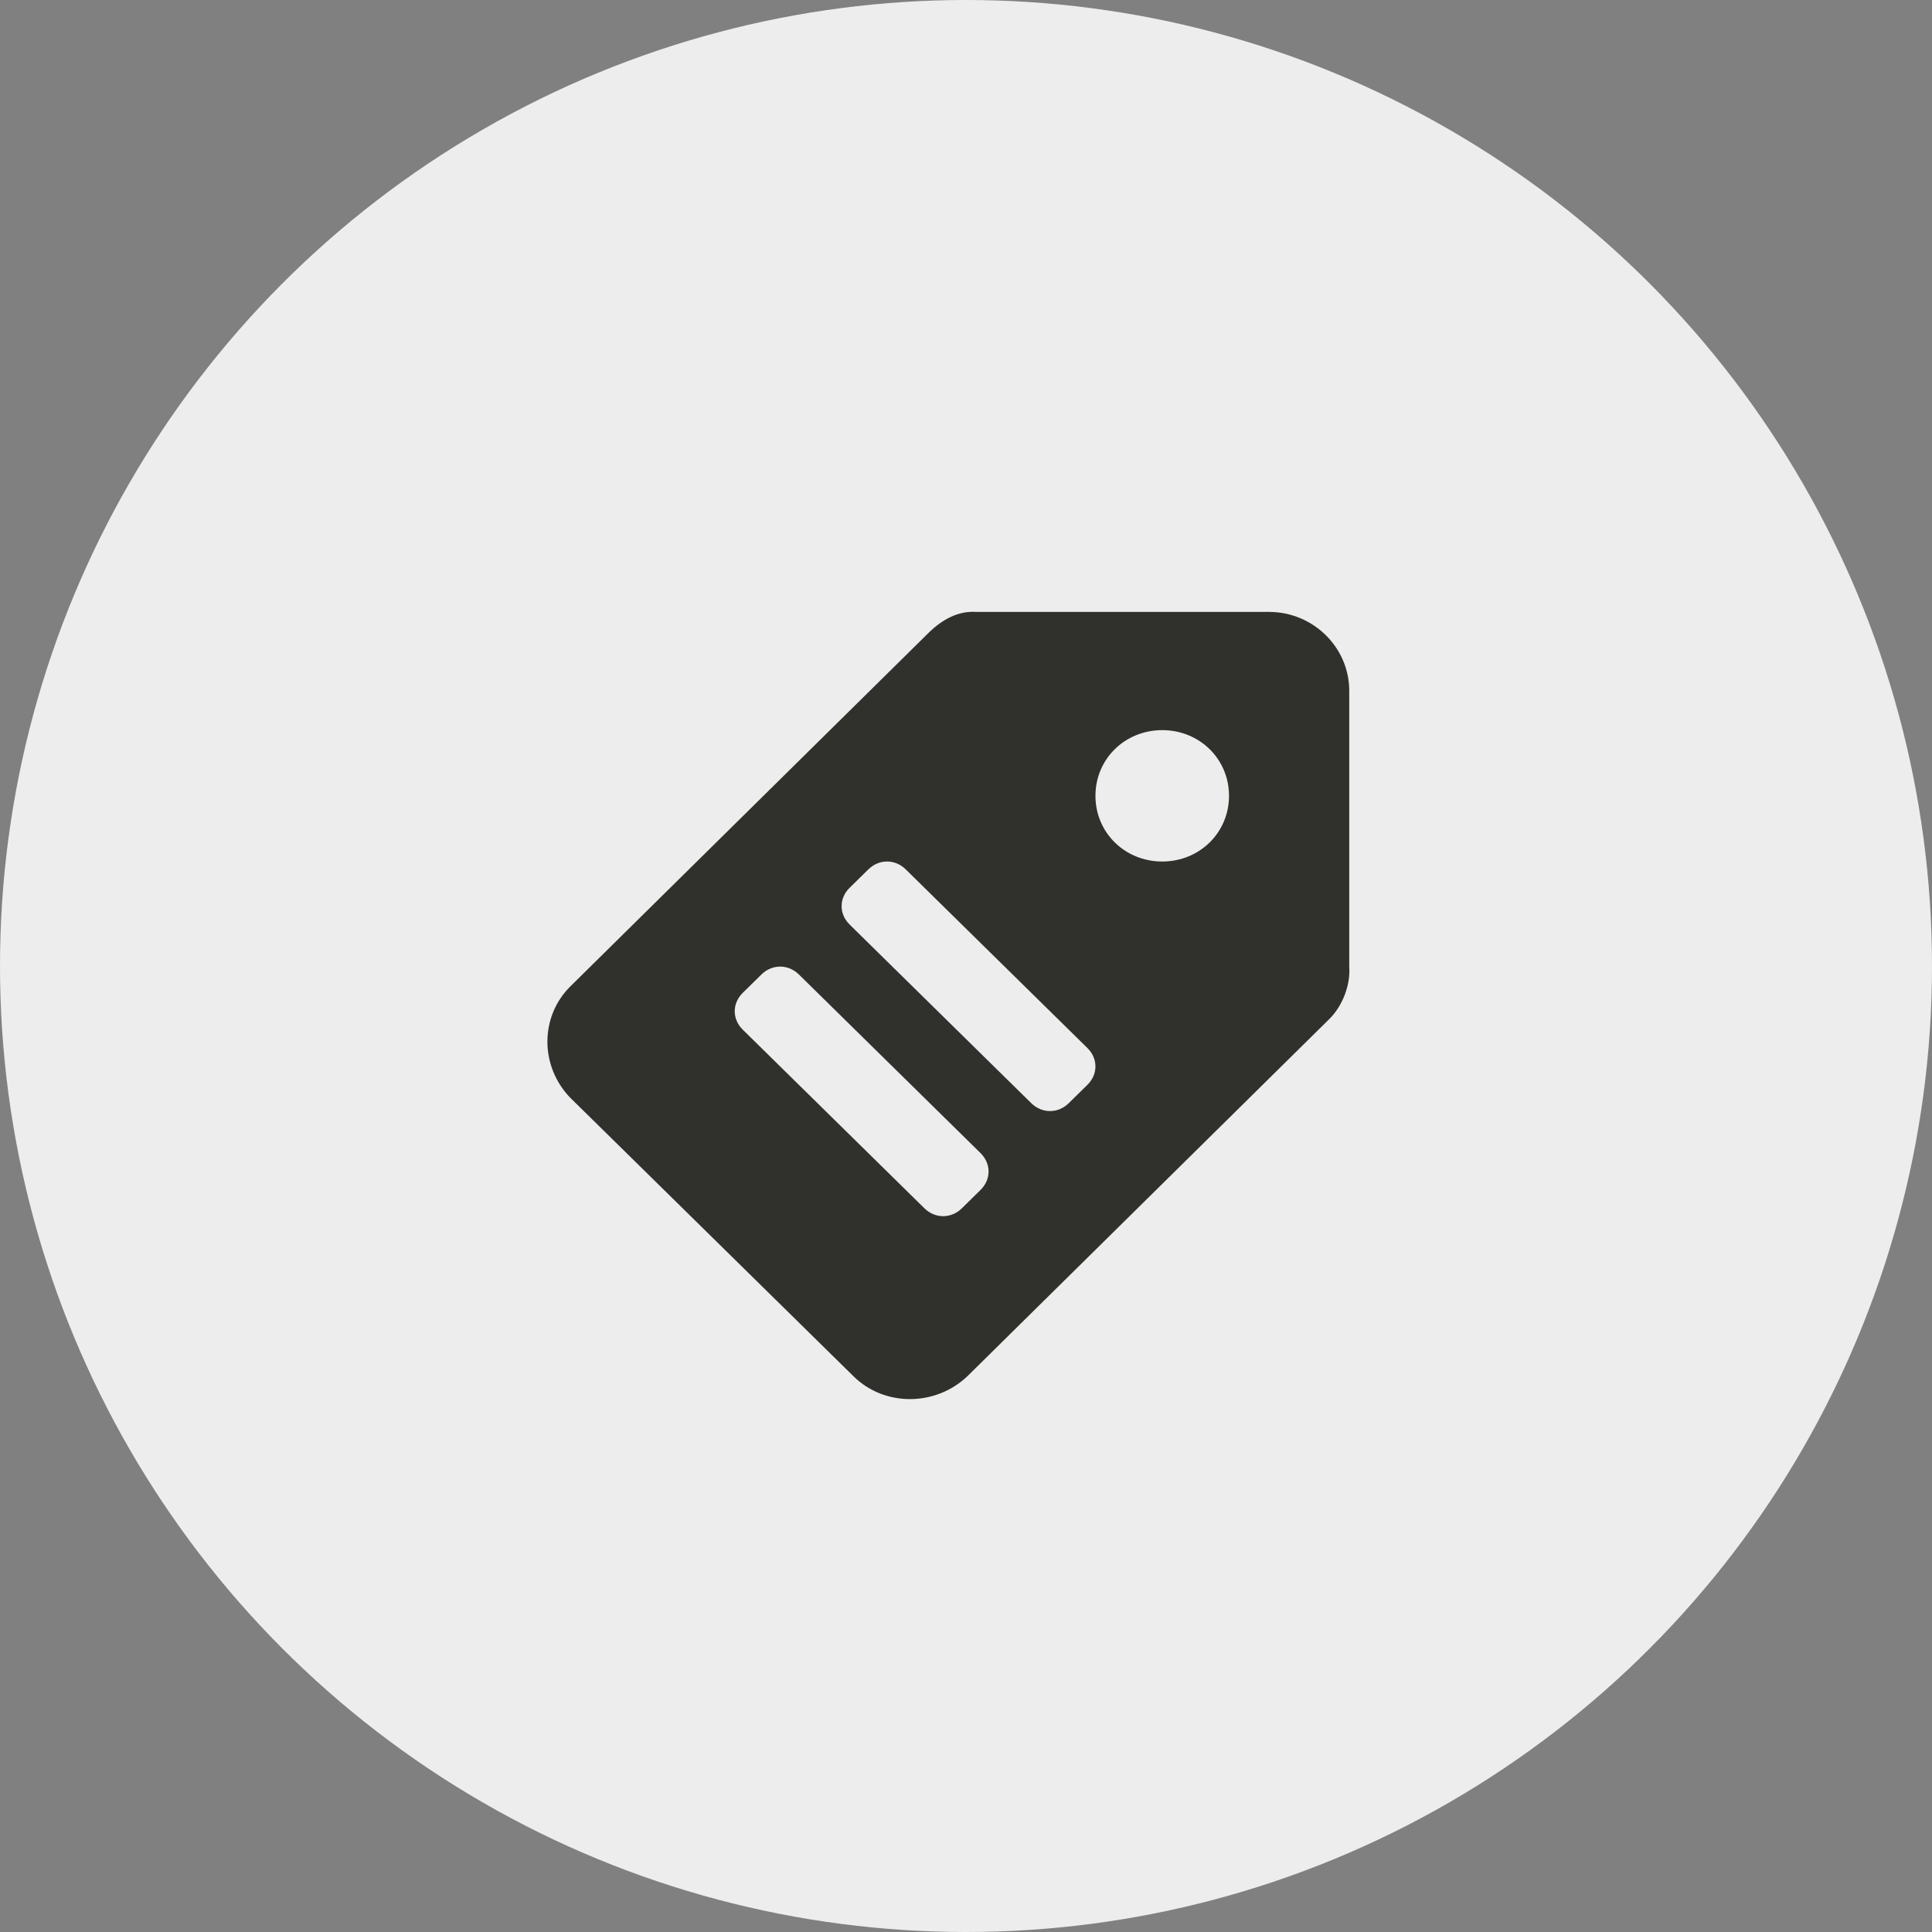 <?xml version="1.0" encoding="UTF-8"?> <svg xmlns="http://www.w3.org/2000/svg" width="60" height="60" viewBox="0 0 60 60" fill="none"><rect x="0" y="0" width="60" height="60" fill="#808080" stroke="none"/><circle cx="30" cy="30" r="30" fill="#EDEDED"></circle><path d="M39.413 19.004H30.328C29.747 18.963 29.249 19.249 28.834 19.657L17.716 30.63C16.762 31.569 16.762 33.119 17.716 34.098L26.511 42.746C27.465 43.685 29.041 43.685 30.037 42.746L41.28 31.65C41.695 31.242 41.944 30.59 41.902 30.018V21.452C41.902 20.105 40.782 19.004 39.413 19.004ZM30.452 36.954L29.871 37.525C29.539 37.851 29.041 37.851 28.709 37.525L23.067 31.977C22.735 31.65 22.735 31.161 23.067 30.834L23.648 30.263C23.98 29.937 24.478 29.937 24.81 30.263L30.452 35.811C30.784 36.138 30.784 36.627 30.452 36.954ZM33.771 33.69L33.19 34.261C32.858 34.587 32.36 34.587 32.028 34.261L26.386 28.713C26.054 28.387 26.054 27.897 26.386 27.571L26.967 27C27.299 26.673 27.797 26.673 28.129 27L33.771 32.548C34.103 32.874 34.103 33.364 33.771 33.69ZM36.094 26.755C34.932 26.755 34.02 25.857 34.02 24.715C34.02 23.573 34.932 22.675 36.094 22.675C37.256 22.675 38.168 23.573 38.168 24.715C38.168 25.857 37.256 26.755 36.094 26.755Z" fill="#30312C"></path></svg> 